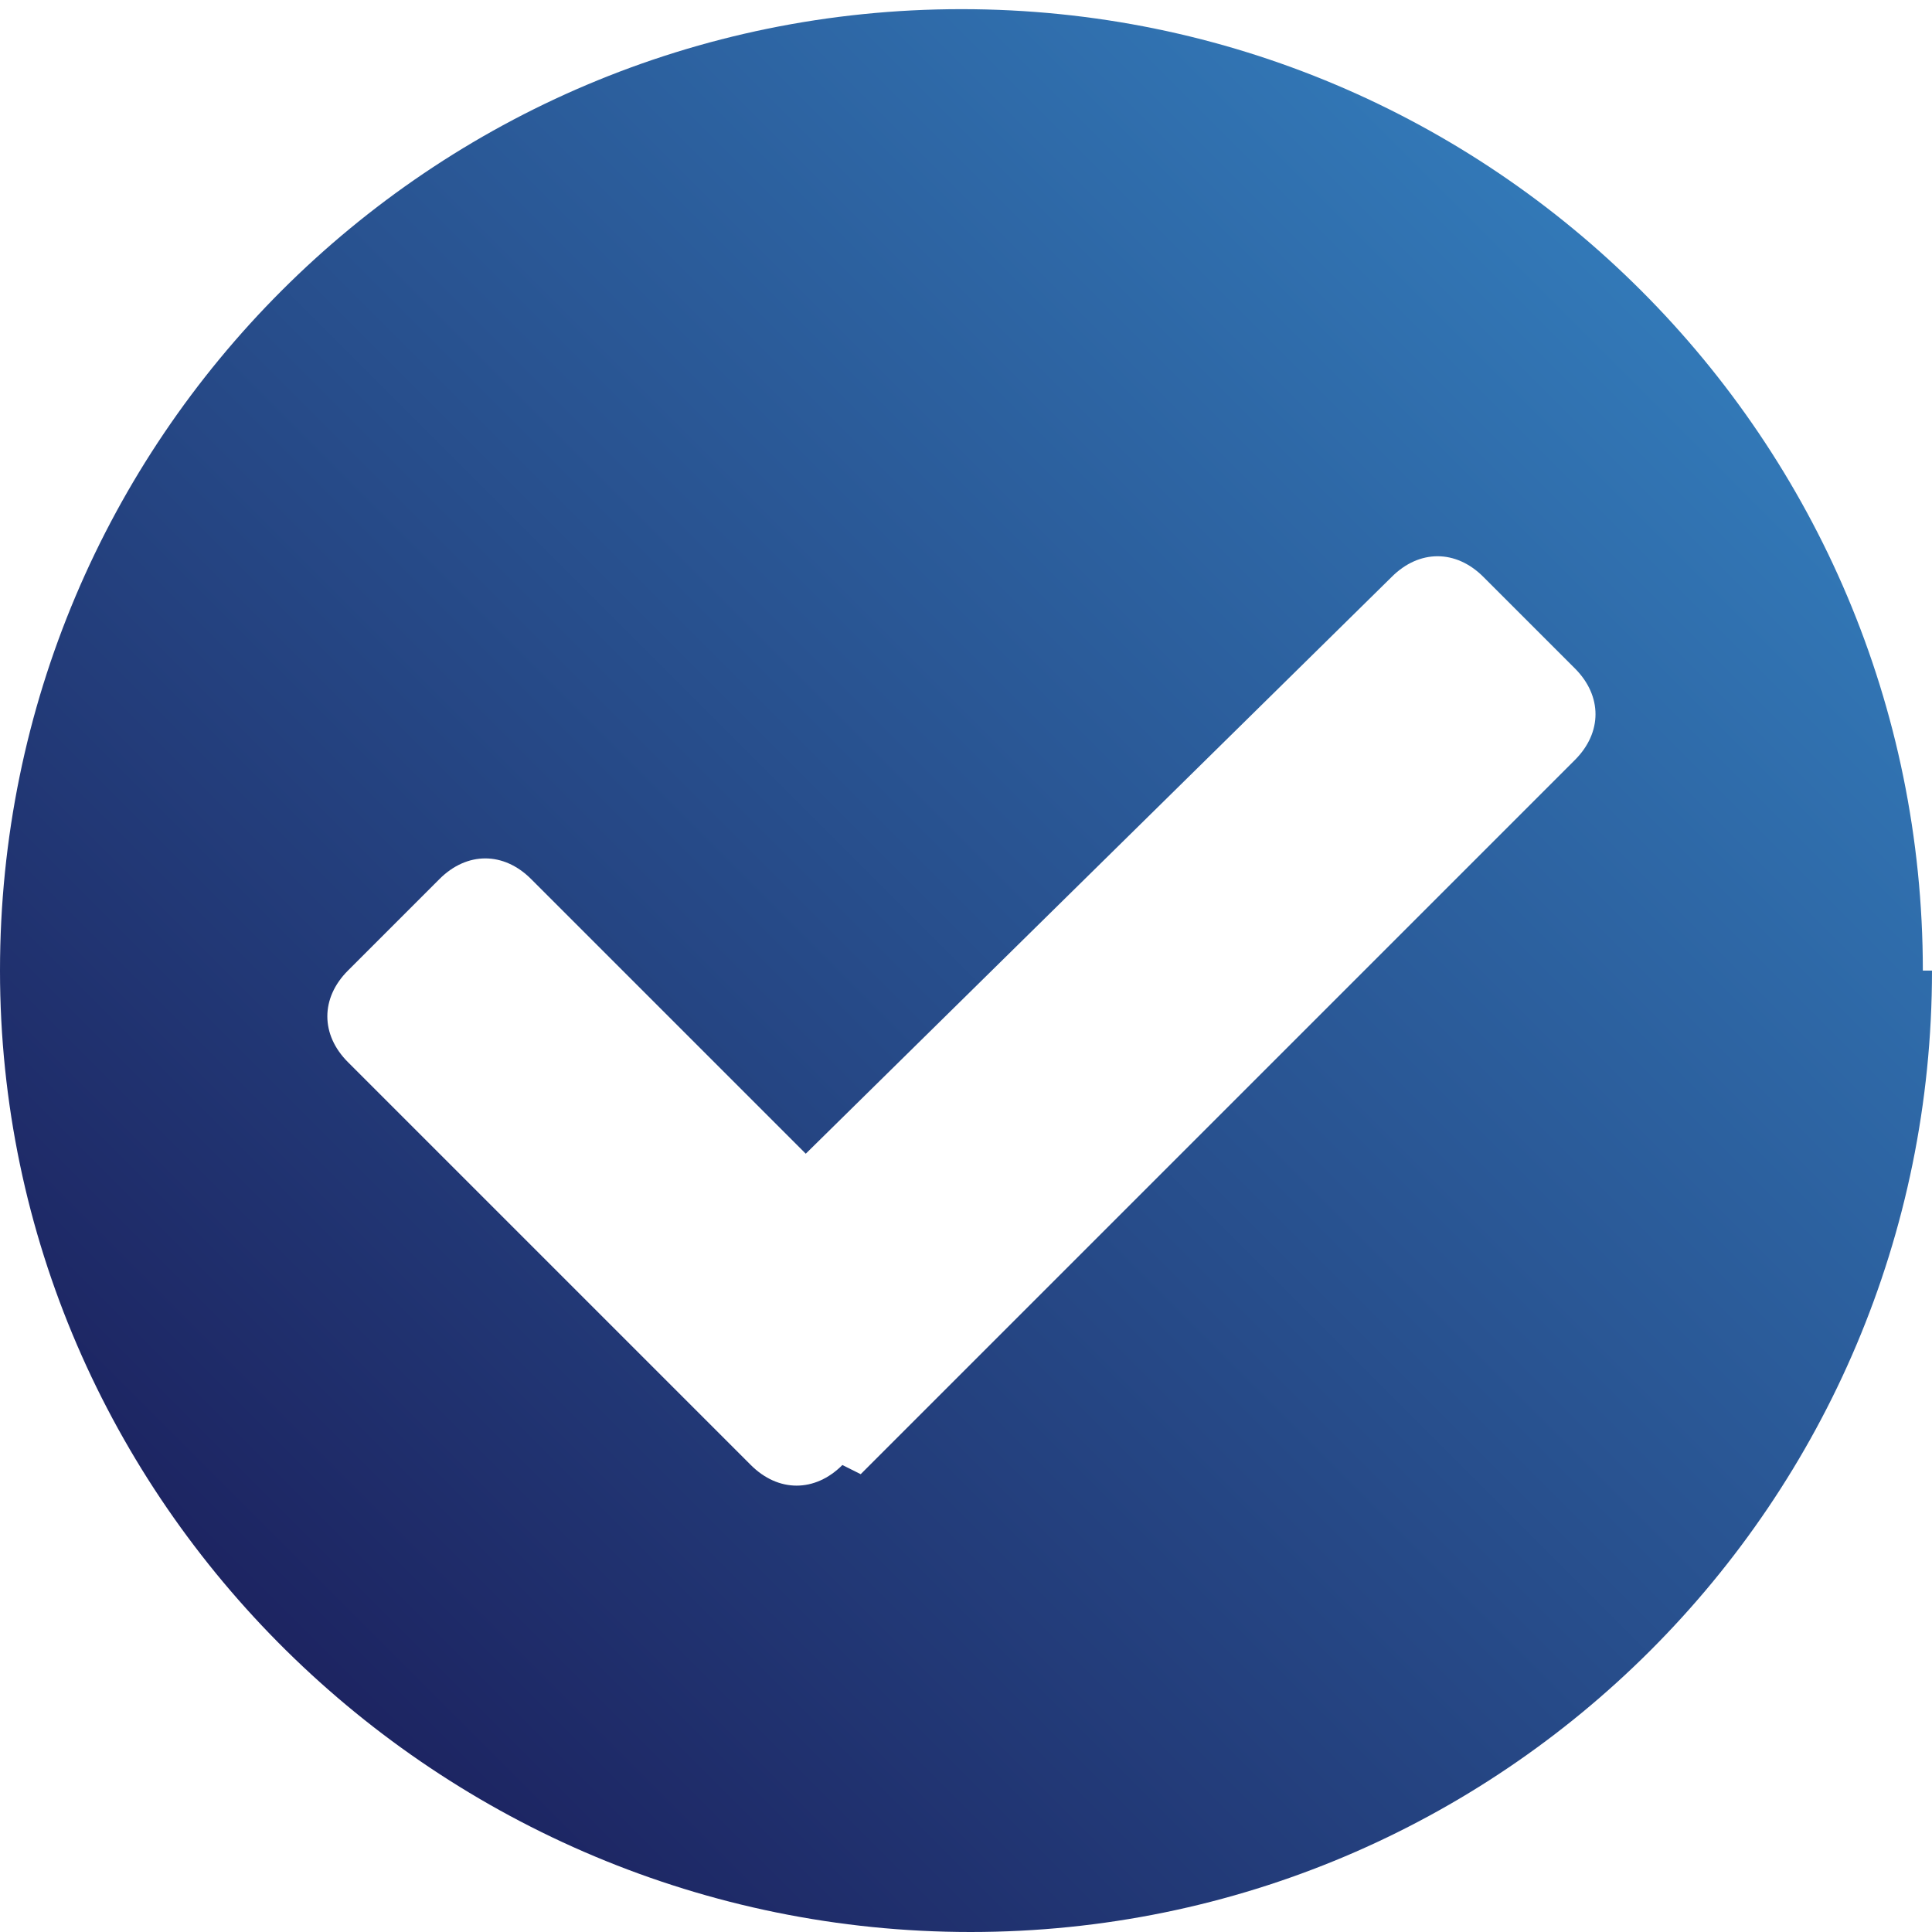 <?xml version="1.0" encoding="UTF-8"?>
<svg xmlns="http://www.w3.org/2000/svg" version="1.1" xmlns:xlink="http://www.w3.org/1999/xlink" viewBox="0 0 21.1 21.1">
  <defs>
    <linearGradient id="newGradient" x1="1" y1="0" x2="0" y2="1">
      <stop offset="0%" stop-color="#378bca"/>
      <stop offset="100%" stop-color="#18124f"/>
    </linearGradient>
    <style>
      .fill-gradient {
        fill: url(#newGradient);
      }
    </style>
  </defs>
  <!-- Generator: Adobe Illustrator 28.6.0, SVG Export Plug-In . SVG Version: 1.2.0 Build 709)  -->
  <g>
    <g id="Warstwa_1">
      <path class="fill-gradient" d="M21.1,10.6c0,5.8-4.7,10.5-10.5,10.5S0,16.4,0,10.6c0-5.8,4.7-10.5,10.5-10.5,5.8,0,10.5,4.7,10.5,10.5,0,0,0,0,0,0ZM9.4,16.1l7.8-7.8c.3-.3.3-.7,0-1l-1-1c-.3-.3-.7-.3-1,0l-6.4,6.3-3-3c-.3-.3-.7-.3-1,0l-1,1c-.3.3-.3.7,0,1l4.4,4.4c.3.3.7.3,1,0h0Z"/>
    </g>
  </g>
</svg>